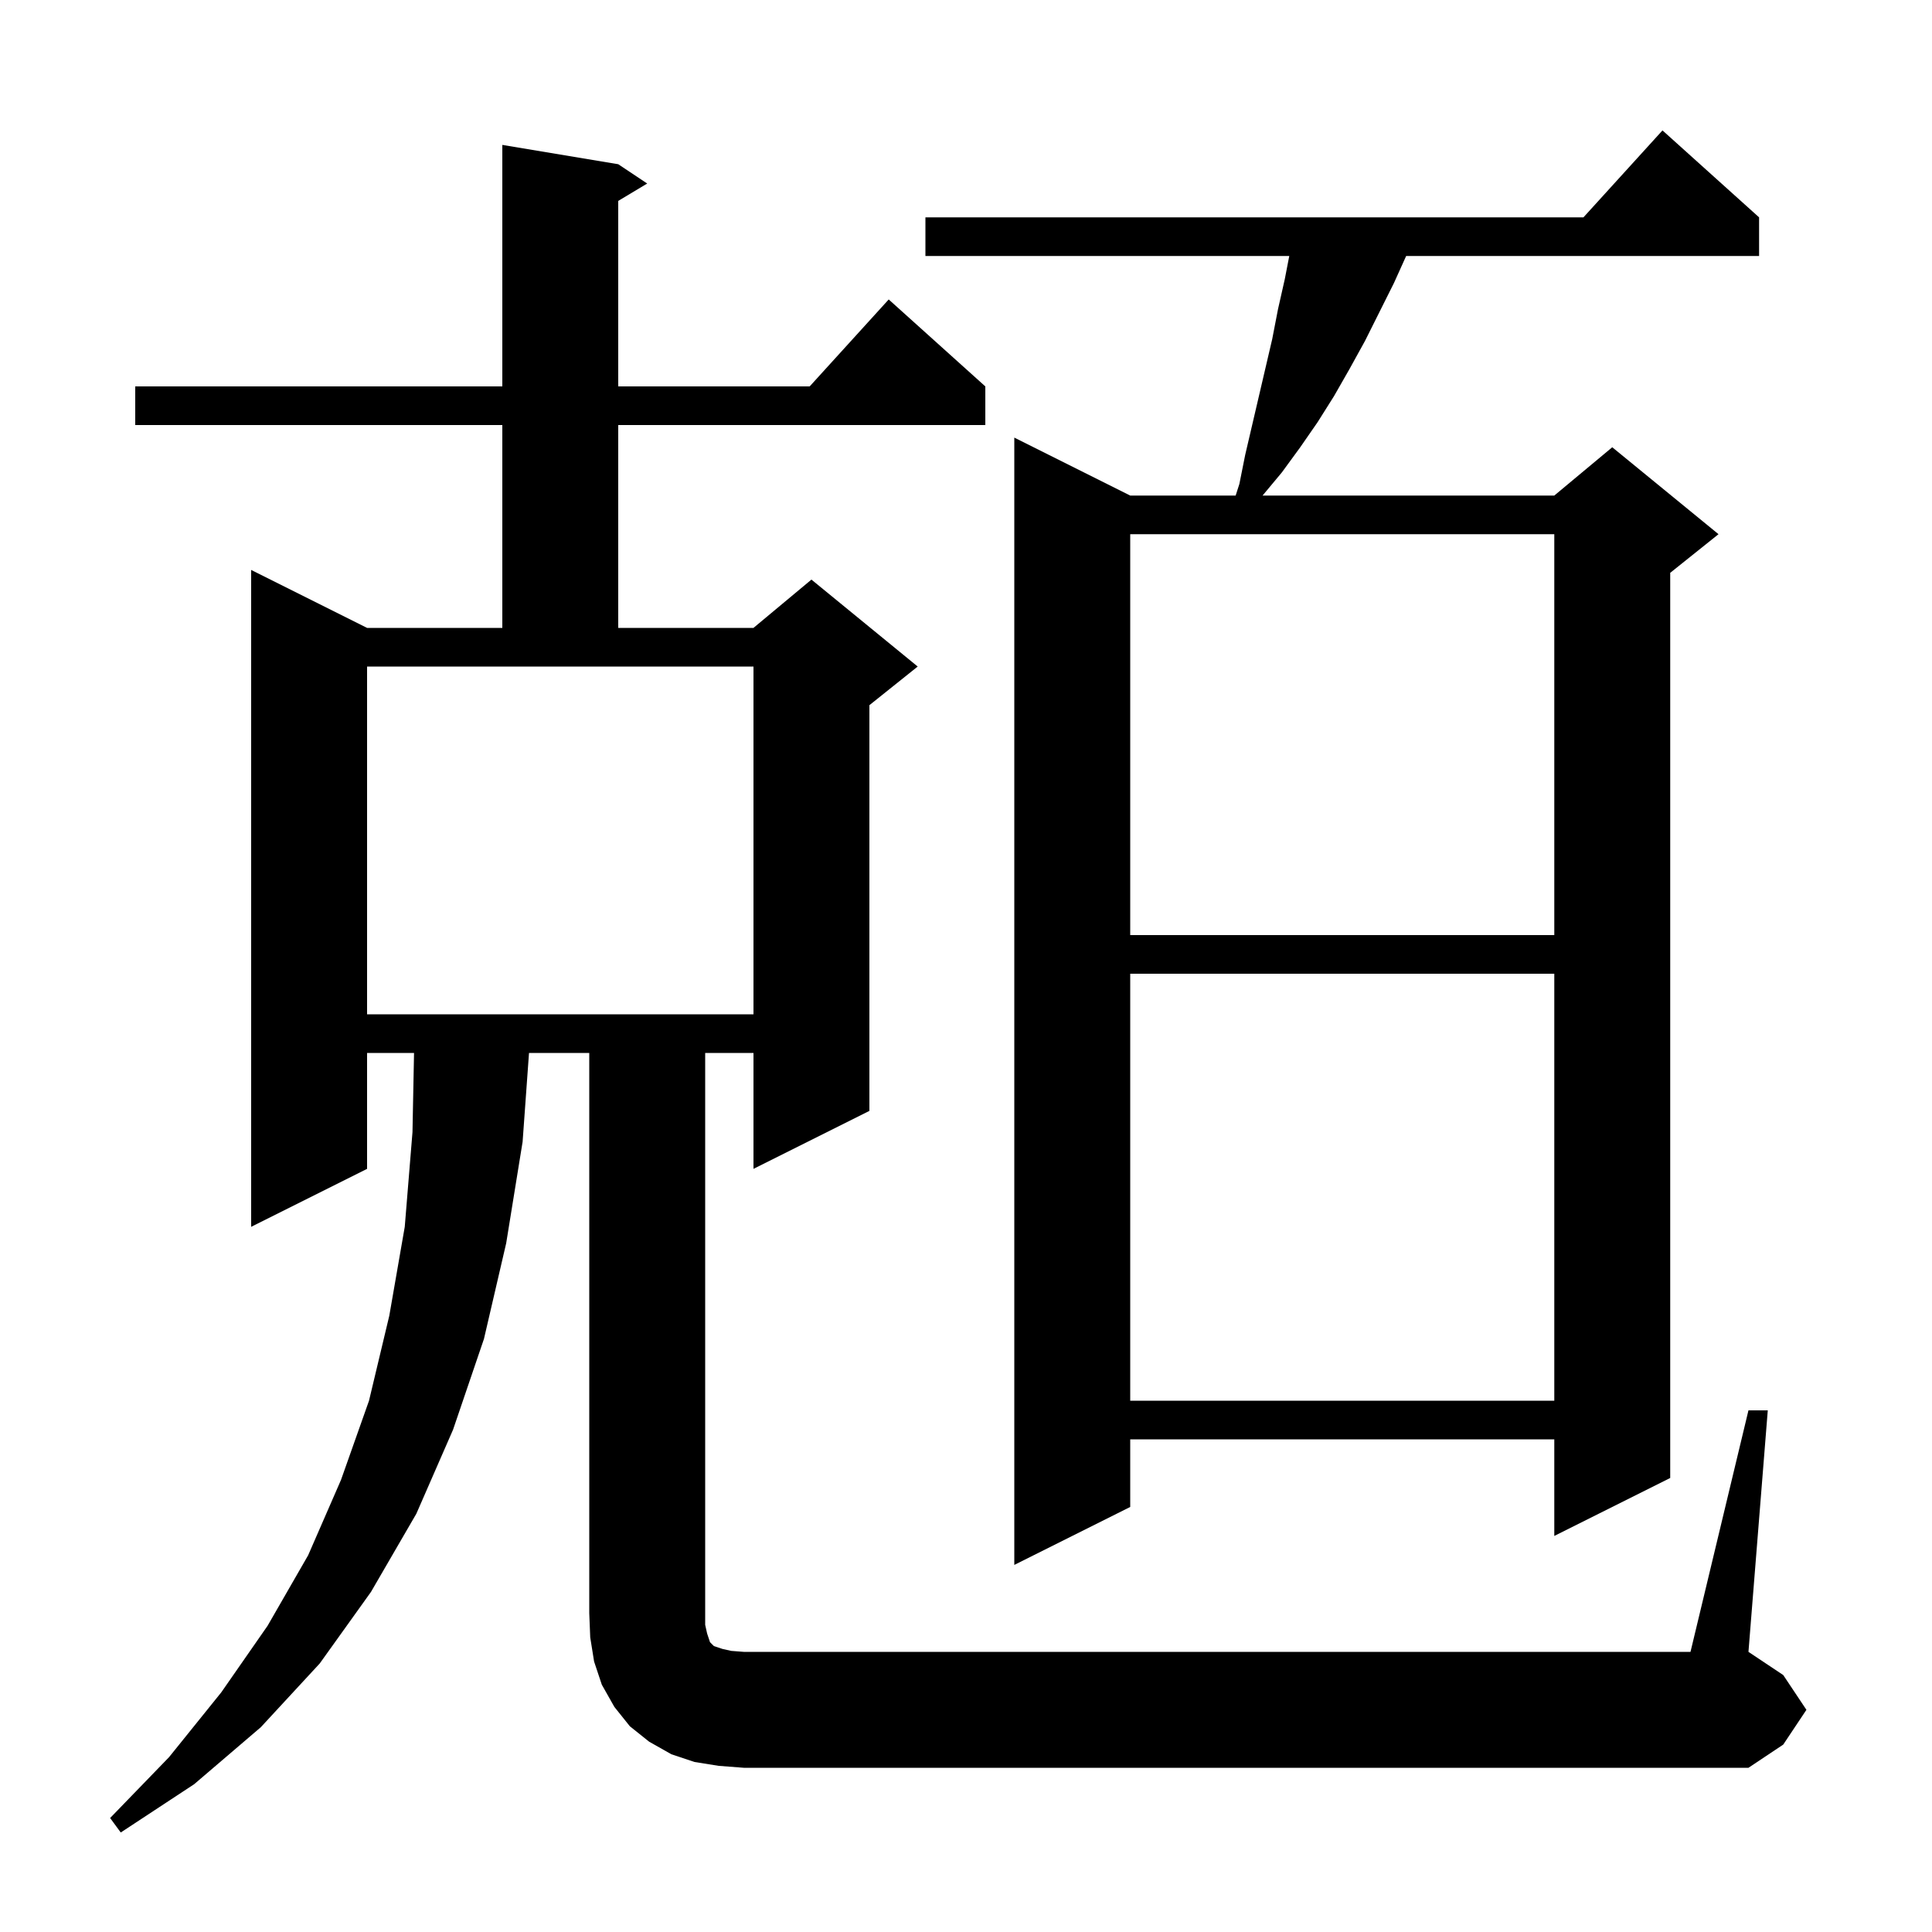 <svg xmlns="http://www.w3.org/2000/svg" xmlns:xlink="http://www.w3.org/1999/xlink" version="1.1" baseProfile="full" viewBox="0 0 200 200" width="200" height="200">
<g fill="black">
<path d="M 181.0 146.0 L 183.0 146.0 L 181.0 171.0 L 184.6 173.4 L 187.0 177.0 L 184.6 180.6 L 181.0 183.0 L 77.0 183.0 L 74.4 182.8 L 71.9 182.4 L 69.5 181.6 L 67.2 180.3 L 65.2 178.7 L 63.6 176.7 L 62.3 174.4 L 61.5 172.0 L 61.1 169.5 L 61.0 167.0 L 61.0 109.0 L 54.763 109.0 L 54.1 118.2 L 52.4 128.7 L 50.1 138.6 L 46.9 148.0 L 43.1 156.7 L 38.4 164.8 L 33.1 172.2 L 27.0 178.8 L 20.1 184.7 L 12.5 189.7 L 11.4 188.2 L 17.5 181.9 L 22.9 175.2 L 27.7 168.3 L 31.9 161.0 L 35.3 153.2 L 38.2 145.0 L 40.3 136.2 L 41.9 127.0 L 42.7 117.2 L 42.861 109.0 L 38.0 109.0 L 38.0 121.0 L 26.0 127.0 L 26.0 59.0 L 38.0 65.0 L 52.0 65.0 L 52.0 44.0 L 14.0 44.0 L 14.0 40.0 L 52.0 40.0 L 52.0 15.0 L 64.0 17.0 L 67.0 19.0 L 64.0 20.8 L 64.0 40.0 L 83.818 40.0 L 92.0 31.0 L 102.0 40.0 L 102.0 44.0 L 64.0 44.0 L 64.0 65.0 L 78.0 65.0 L 84.0 60.0 L 95.0 69.0 L 90.0 73.0 L 90.0 115.0 L 78.0 121.0 L 78.0 109.0 L 73.0 109.0 L 73.0 168.2 L 73.2 169.1 L 73.5 170.0 L 73.9 170.4 L 74.8 170.7 L 75.7 170.9 L 77.0 171.0 L 175.0 171.0 Z M 182.1 22.5 L 182.1 26.5 L 145.565 26.5 L 144.3 29.3 L 141.3 35.3 L 139.7 38.2 L 138.1 41.0 L 136.4 43.7 L 134.6 46.3 L 132.7 48.9 L 130.7 51.3 L 160.9 51.3 L 166.9 46.3 L 177.9 55.3 L 172.9 59.3 L 172.9 153.0 L 160.9 159.0 L 160.9 149.0 L 117.0 149.0 L 117.0 156.0 L 105.0 162.0 L 105.0 45.3 L 117.0 51.3 L 127.914 51.3 L 128.3 50.1 L 128.9 47.1 L 131.7 35.1 L 132.3 32.0 L 133.0 28.9 L 133.465 26.5 L 95.8 26.5 L 95.8 22.5 L 163.918 22.5 L 172.1 13.5 Z M 117.0 100.8 L 117.0 145.0 L 160.9 145.0 L 160.9 100.8 Z M 38.0 105.0 L 78.0 105.0 L 78.0 69.0 L 38.0 69.0 Z M 117.0 55.3 L 117.0 96.8 L 160.9 96.8 L 160.9 55.3 Z " />
</g>
</svg>
